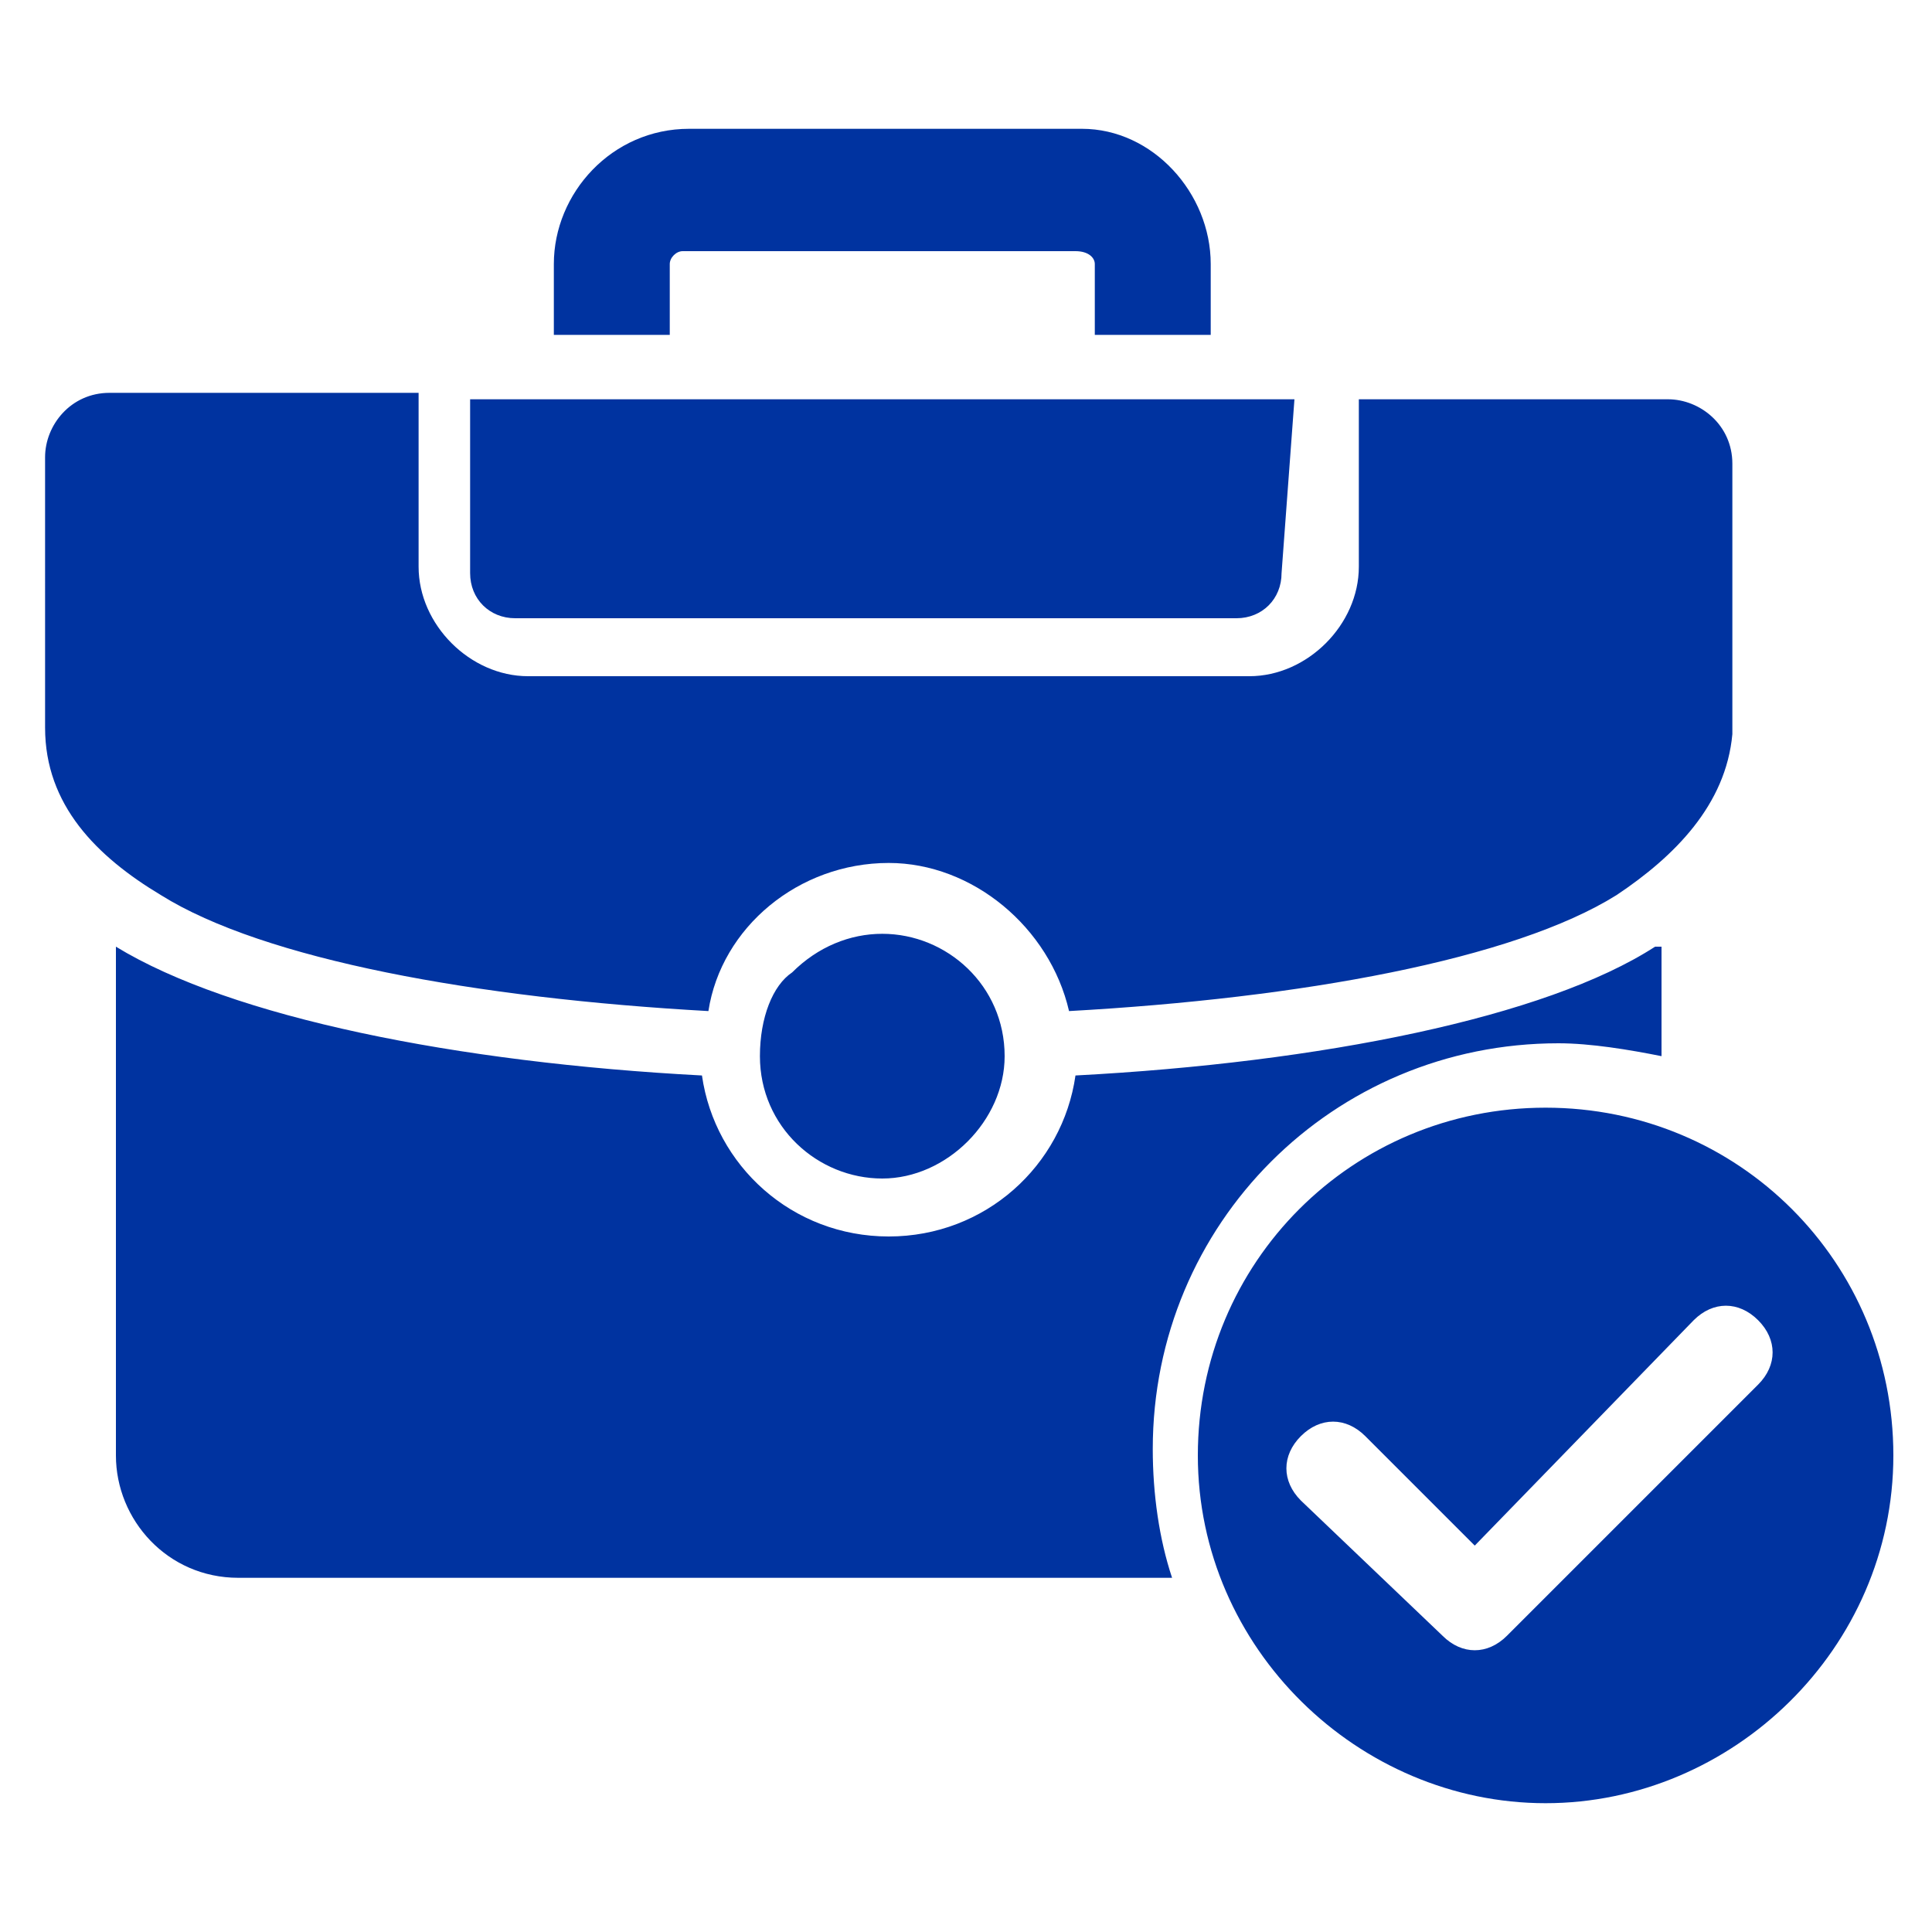 <?xml version="1.0" encoding="utf-8"?>
<!-- Generator: Adobe Illustrator 25.4.1, SVG Export Plug-In . SVG Version: 6.00 Build 0)  -->
<svg version="1.1" id="Layer_1" xmlns="http://www.w3.org/2000/svg" xmlns:xlink="http://www.w3.org/1999/xlink" x="0px" y="0px"
	 width="30px" height="30px" viewBox="0 0 30 30" style="enable-background:new 0 0 30 30;" xml:space="preserve">
<style type="text/css">
	.st0{fill-rule:evenodd;clip-rule:evenodd;fill:#0033A0;}
</style>
<g>
	<path class="st0" d="M18.8,5.2V4.1c0-1.1-0.9-2.1-2-2.1h-6.1C9.5,2,8.6,3,8.6,4.1v1.1h1.8V4.1c0-0.1,0.1-0.2,0.2-0.2h6.1
		C16.9,3.9,17,4,17,4.1v1.1H18.8z M24,17.2c-3,0-5.4,2.4-5.4,5.4S21.1,28,24,28s5.4-2.4,5.4-5.4S27,17.2,24,17.2L24,17.2z
		 M20.2,23.3c-0.3-0.3-0.3-0.7,0-1s0.7-0.3,1,0l1.7,1.7l3.4-3.5c0.3-0.3,0.7-0.3,1,0s0.3,0.7,0,1c-1.3,1.3-2.6,2.6-3.9,3.9
		c-0.3,0.3-0.7,0.3-1,0L20.2,23.3z M11.8,16.4c0,1.1,0.9,1.9,1.9,1.9s1.9-0.9,1.9-1.9c0-1.1-0.9-1.9-1.9-1.9c-0.5,0-1,0.2-1.4,0.6
		C12,15.3,11.8,15.8,11.8,16.4L11.8,16.4z M25.1,13.9c-1.6,1-4.9,1.6-8.5,1.8c-0.3-1.3-1.5-2.3-2.8-2.3c-1.4,0-2.6,1-2.8,2.3
		c-3.6-0.2-6.9-0.8-8.5-1.8c-1-0.6-1.8-1.4-1.8-2.6V7.1c0-0.5,0.4-1,1-1h4.8v2.7c0,0.9,0.8,1.7,1.7,1.7h11.2c0.9,0,1.7-0.8,1.7-1.7
		V6.2h4.8c0.5,0,1,0.4,1,1v4.2C26.8,12.5,26,13.3,25.1,13.9L25.1,13.9z M20.1,6.2H7.3v2.7c0,0.4,0.3,0.7,0.7,0.7h11.2
		c0.4,0,0.7-0.3,0.7-0.7L20.1,6.2L20.1,6.2z M1.8,14.7L1.8,14.7c1.8,1.1,5.3,1.8,9.1,2c0.2,1.4,1.4,2.5,2.9,2.5s2.7-1.1,2.9-2.5
		c3.8-0.2,7.3-0.9,9-2h0.1v1.7c-0.5-0.1-1.1-0.2-1.6-0.2c-3.5,0-6.3,2.8-6.3,6.3c0,0.7,0.1,1.4,0.3,2H3.7c-1.1,0-1.9-0.9-1.9-1.9
		C1.8,22.6,1.8,14.7,1.8,14.7z"/>
</g>
</svg>
